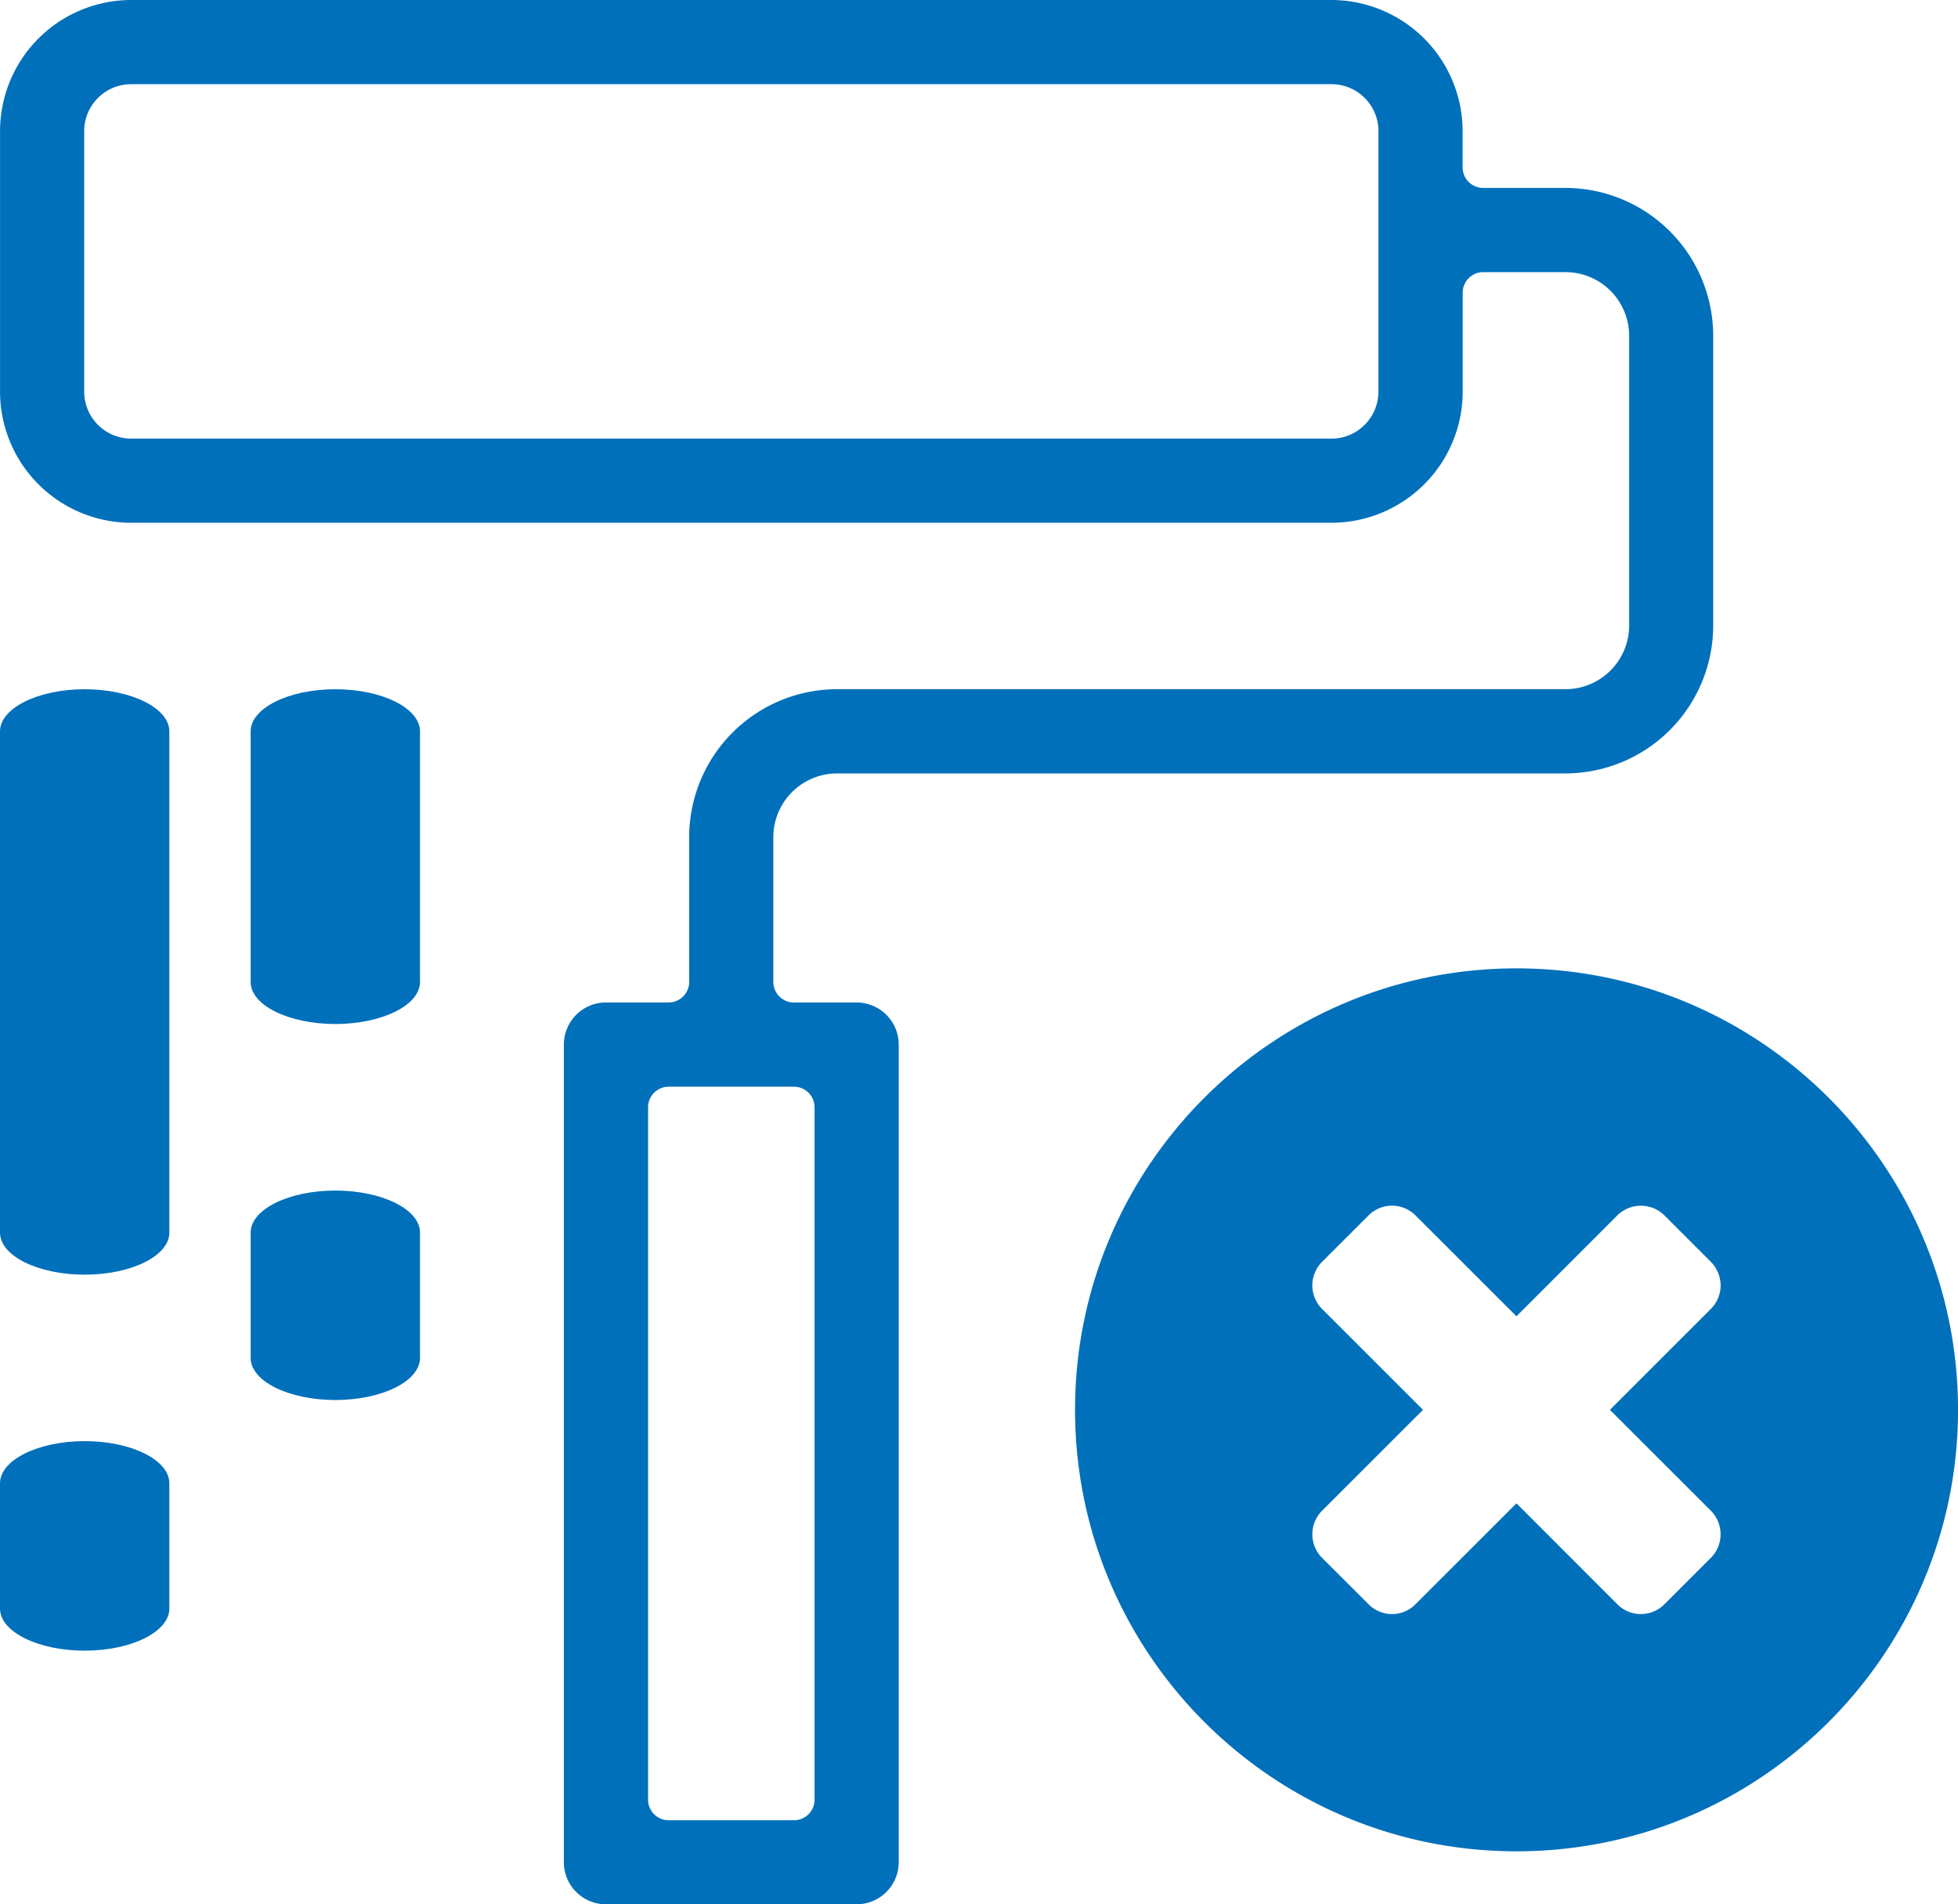 <svg version="1.1" id="レイヤー_1" xmlns="http://www.w3.org/2000/svg" x="0" y="0" width="48.815" height="47.477" xml:space="preserve"><style>.st0{fill:#0070bb}</style><path class="st0" d="M42.657 37.667a.832.832 0 010 1.167l-1.165 1.164a.825.825 0 01-1.167 0l-2.518-2.519-2.521 2.519a.82.82 0 01-1.163 0l-1.166-1.164a.832.832 0 010-1.167l2.52-2.519-2.52-2.519a.834.834 0 01-.24-.582c0-.213.086-.429.24-.585l1.166-1.165a.827.827 0 011.163 0l2.521 2.519 2.518-2.519a.836.836 0 011.167 0l1.165 1.165a.84.84 0 01.24.585.834.834 0 01-.24.582l-2.52 2.519 2.52 2.519zm-4.849-13.525c-6.076 0-11.006 4.932-11.006 11.006 0 6.078 4.93 11.006 11.006 11.006 6.076 0 11.008-4.929 11.008-11.006-.001-6.075-4.932-11.006-11.008-11.006"/><path class="st0" d="M20.307 44.867a.512.512 0 01-.513.513h-3.123a.514.514 0 01-.514-.513V27.605c0-.283.23-.513.514-.513h3.123c.285 0 .513.229.513.513v17.262zM34.365 9.763c0 .648-.525 1.172-1.17 1.172H3.27a1.172 1.172 0 01-1.171-1.172V3.27c0-.647.525-1.171 1.171-1.171h29.926c.646 0 1.17.524 1.17 1.171v6.493zm-13.009 15.23h-1.562a.514.514 0 01-.514-.513v-3.611a1.59 1.59 0 011.586-1.587h18.162a3.69 3.69 0 003.684-3.686V8.371a3.69 3.69 0 00-3.684-3.686h-2.05a.51.51 0 01-.513-.51V3.27A3.276 3.276 0 0033.194 0H3.27A3.273 3.273 0 00.001 3.27v6.492a3.272 3.272 0 003.269 3.271h29.926a3.275 3.275 0 003.271-3.271V7.297c0-.281.227-.513.513-.513h2.05a1.59 1.59 0 011.587 1.586v7.226a1.59 1.59 0 01-1.587 1.586H20.866a3.691 3.691 0 00-3.684 3.686v3.611c0 .283-.23.513-.512.513h-1.564a1.05 1.05 0 00-1.048 1.051v20.384c0 .58.471 1.048 1.048 1.048h6.249a1.05 1.05 0 001.051-1.048V26.044a1.05 1.05 0 00-1.05-1.051"/><path class="st0" d="M2.11 17.183c-1.162 0-2.11.471-2.11 1.051V30.73c0 .58.948 1.048 2.11 1.048 1.165 0 2.112-.469 2.112-1.048V18.234c.001-.58-.947-1.051-2.112-1.051m0 18.745c-1.162 0-2.11.471-2.11 1.051v3.124c0 .578.948 1.049 2.11 1.049 1.165 0 2.112-.471 2.112-1.049v-3.124c.001-.581-.947-1.051-2.112-1.051m6.25-18.745c-1.164 0-2.111.471-2.111 1.051v6.247c0 .58.947 1.048 2.111 1.048 1.164 0 2.111-.468 2.111-1.048v-6.247c.001-.58-.947-1.051-2.111-1.051m0 12.498c-1.164 0-2.111.469-2.111 1.049v3.124c0 .58.947 1.049 2.111 1.049 1.164 0 2.111-.469 2.111-1.049V30.73c.001-.581-.947-1.049-2.111-1.049"/></svg>